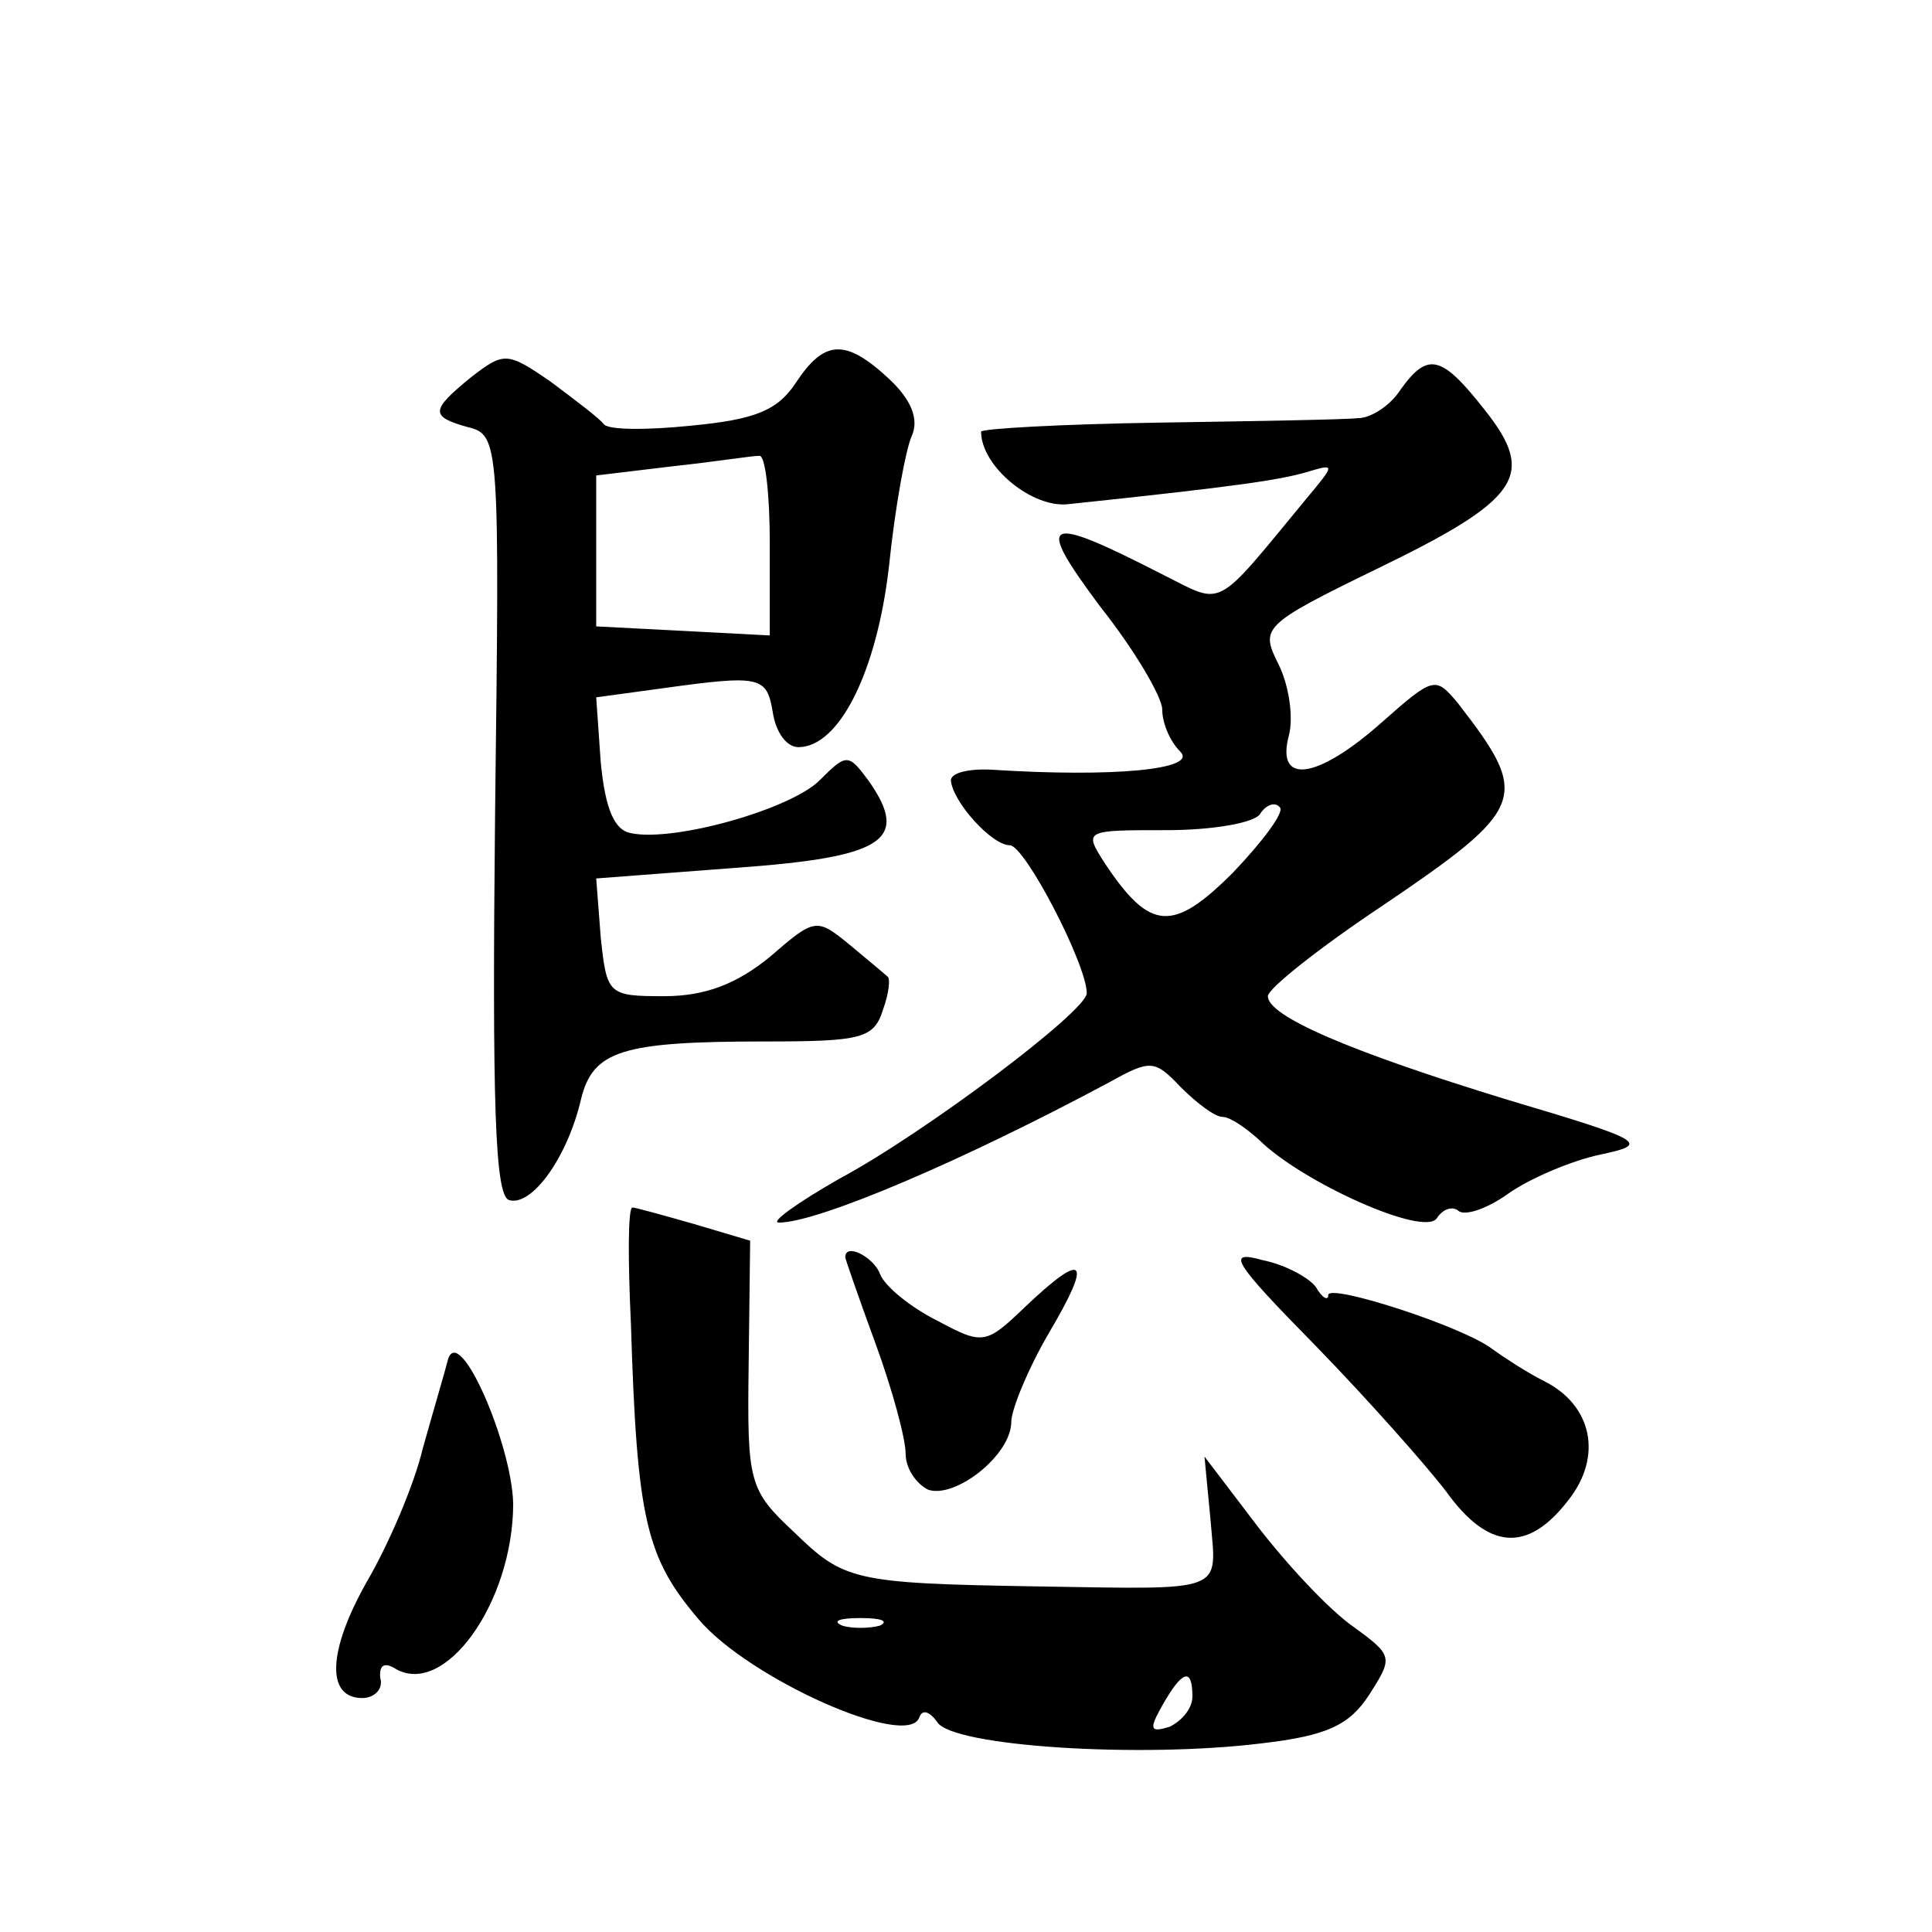 <?xml version="1.0" standalone="no"?>
<!DOCTYPE svg PUBLIC "-//W3C//DTD SVG 20010904//EN"
 "http://www.w3.org/TR/2001/REC-SVG-20010904/DTD/svg10.dtd">
<svg version="1.0" xmlns="http://www.w3.org/2000/svg"
 width="128pt" height="128pt" viewBox="0 0 128 128"
 preserveAspectRatio="xMidYMid meet">
<g transform="translate(0,128) scale(0.1,-0.1)"
fill="#0" stroke="none">
<path d="M312 1030 c-27 -22 -27 -26 -2 -33 21 -5 21 -11 18 -256 -2 -193 0 -252
9 -256 15 -5 39 28 48 67 8 32 27 38 122 38 64 0 72 2 78 21 4 11 5 21 3 22 -1
1 -13 11 -25 21 -22 18 -23 18 -53 -8 -22 -18 -43 -26 -70 -26 -37 0 -38 1 -42
39 l-3 39 92 7 c98 7 116 18 89 57 -14 19 -15 19 -33 1 -19 -19 -96 -41 -125 -35
-11 2 -17 16 -20 47 l-3 43 44 6 c65 9 69 8 73 -16 2 -13 9 -23 17 -23 27 0 52
50 60 120 4 39 11 77 15 86 5 11 0 24 -15 38 -29 27 -43 26 -62 -3 -12 -18 -27
-24 -69 -28 -29 -3 -55 -3 -58 1 -3 4 -19 16 -35 28 -29 20 -31 20 -53 3z m198
-110 l0 -61 -57 3 -58 3 0 50 0 50 50 6 c28 3 53 7 58 7 4 1 7 -25 7 -58z M928
1022 c-7 -11 -20 -19 -28 -19 -8 -1 -68 -2 -132 -3 -65 -1 -118 -4 -118 -6 0 -23
34 -51 58 -48 114 12 139 16 157 21 20 6 20 6 0 -18 -61 -74 -54 -70 -94 -50 -80
41 -86 38 -42 -21 23 -29 41 -60 41 -68 0 -9 5 -21 12 -28 12 -12 -46 -17 -124
-12 -16 1 -28 -2 -28 -7 1 -14 27 -43 39 -43 10 0 51 -79 51 -98 0 -12 -108 -93
-164 -123 -28 -16 -46 -29 -40 -29 26 0 122 41 219 93 27 15 30 15 47 -3 11 -11
23 -20 28 -20 5 0 15 -7 24 -15 28 -28 110 -65 118 -52 4 6 10 8 14 5 4 -4 19 1
33 11 14 10 42 22 61 26 33 7 31 9 -60 36 -108 33 -160 56 -160 69 0 5 34 32 76
60 96 65 98 72 50 134 -15 18 -16 18 -51 -13 -43 -38 -70 -41 -61 -8 3 12 0 33
-7 47 -12 24 -11 26 65 63 95 46 106 62 72 105 -29 37 -38 39 -56 14z m-111 -320
c-40 -40 -55 -39 -85 6 -14 22 -14 22 41 22 31 0 59 5 62 11 4 6 10 8 13 4 3 -3
-11 -22 -31 -43z M418 403 c4 -130 10 -155 45 -196 33 -39 138 -86 146 -65 2 6
7 4 12 -3 10 -16 134 -24 215 -14 43 5 58 12 71 32 16 25 16 26 -10 45 -16 11 -44
41 -64 67 l-35 46 4 -42 c4 -49 12 -46 -117 -44 -120 2 -126 4 -159 36 -30 28 -31
33 -30 111 l1 82 -37 11 c-21 6 -39 11 -41 11 -3 0 -3 -35 -1 -77z m165 -200 c-7
-2 -19 -2 -25 0 -7 3 -2 5 12 5 14 0 19 -2 13 -5z m207 -47 c0 -8 -7 -16 -15 -20
-13 -4 -14 -2 -5 14 13 23 20 26 20 6z M560 447 c0 -1 9 -27 20 -57 11 -30 20 -63
20 -73 0 -10 7 -20 15 -24 18 -6 55 23 55 45 0 8 11 35 25 59 29 49 24 55 -16 17
-26 -25 -28 -25 -58 -9 -18 9 -35 23 -38 31 -4 11 -23 21 -23 11z M872 388 c35
-36 73 -79 86 -96 28 -39 54 -41 81 -6 23 29 16 63 -16 79 -12 6 -27 16 -34 21
-19 15 -109 44 -109 36 0 -4 -4 -2 -8 5 -4 6 -20 15 -35 18 -25 7 -21 0 35 -57z
M297 380 c-2 -8 -10 -35 -17 -60 -6 -25 -23 -64 -37 -88 -26 -46 -27 -77 -3 -77
8 0 14 6 12 13 -1 8 2 11 9 7 33 -21 79 43 79 109 -1 39 -35 118 -43 96z"/>
</g>
</svg>
